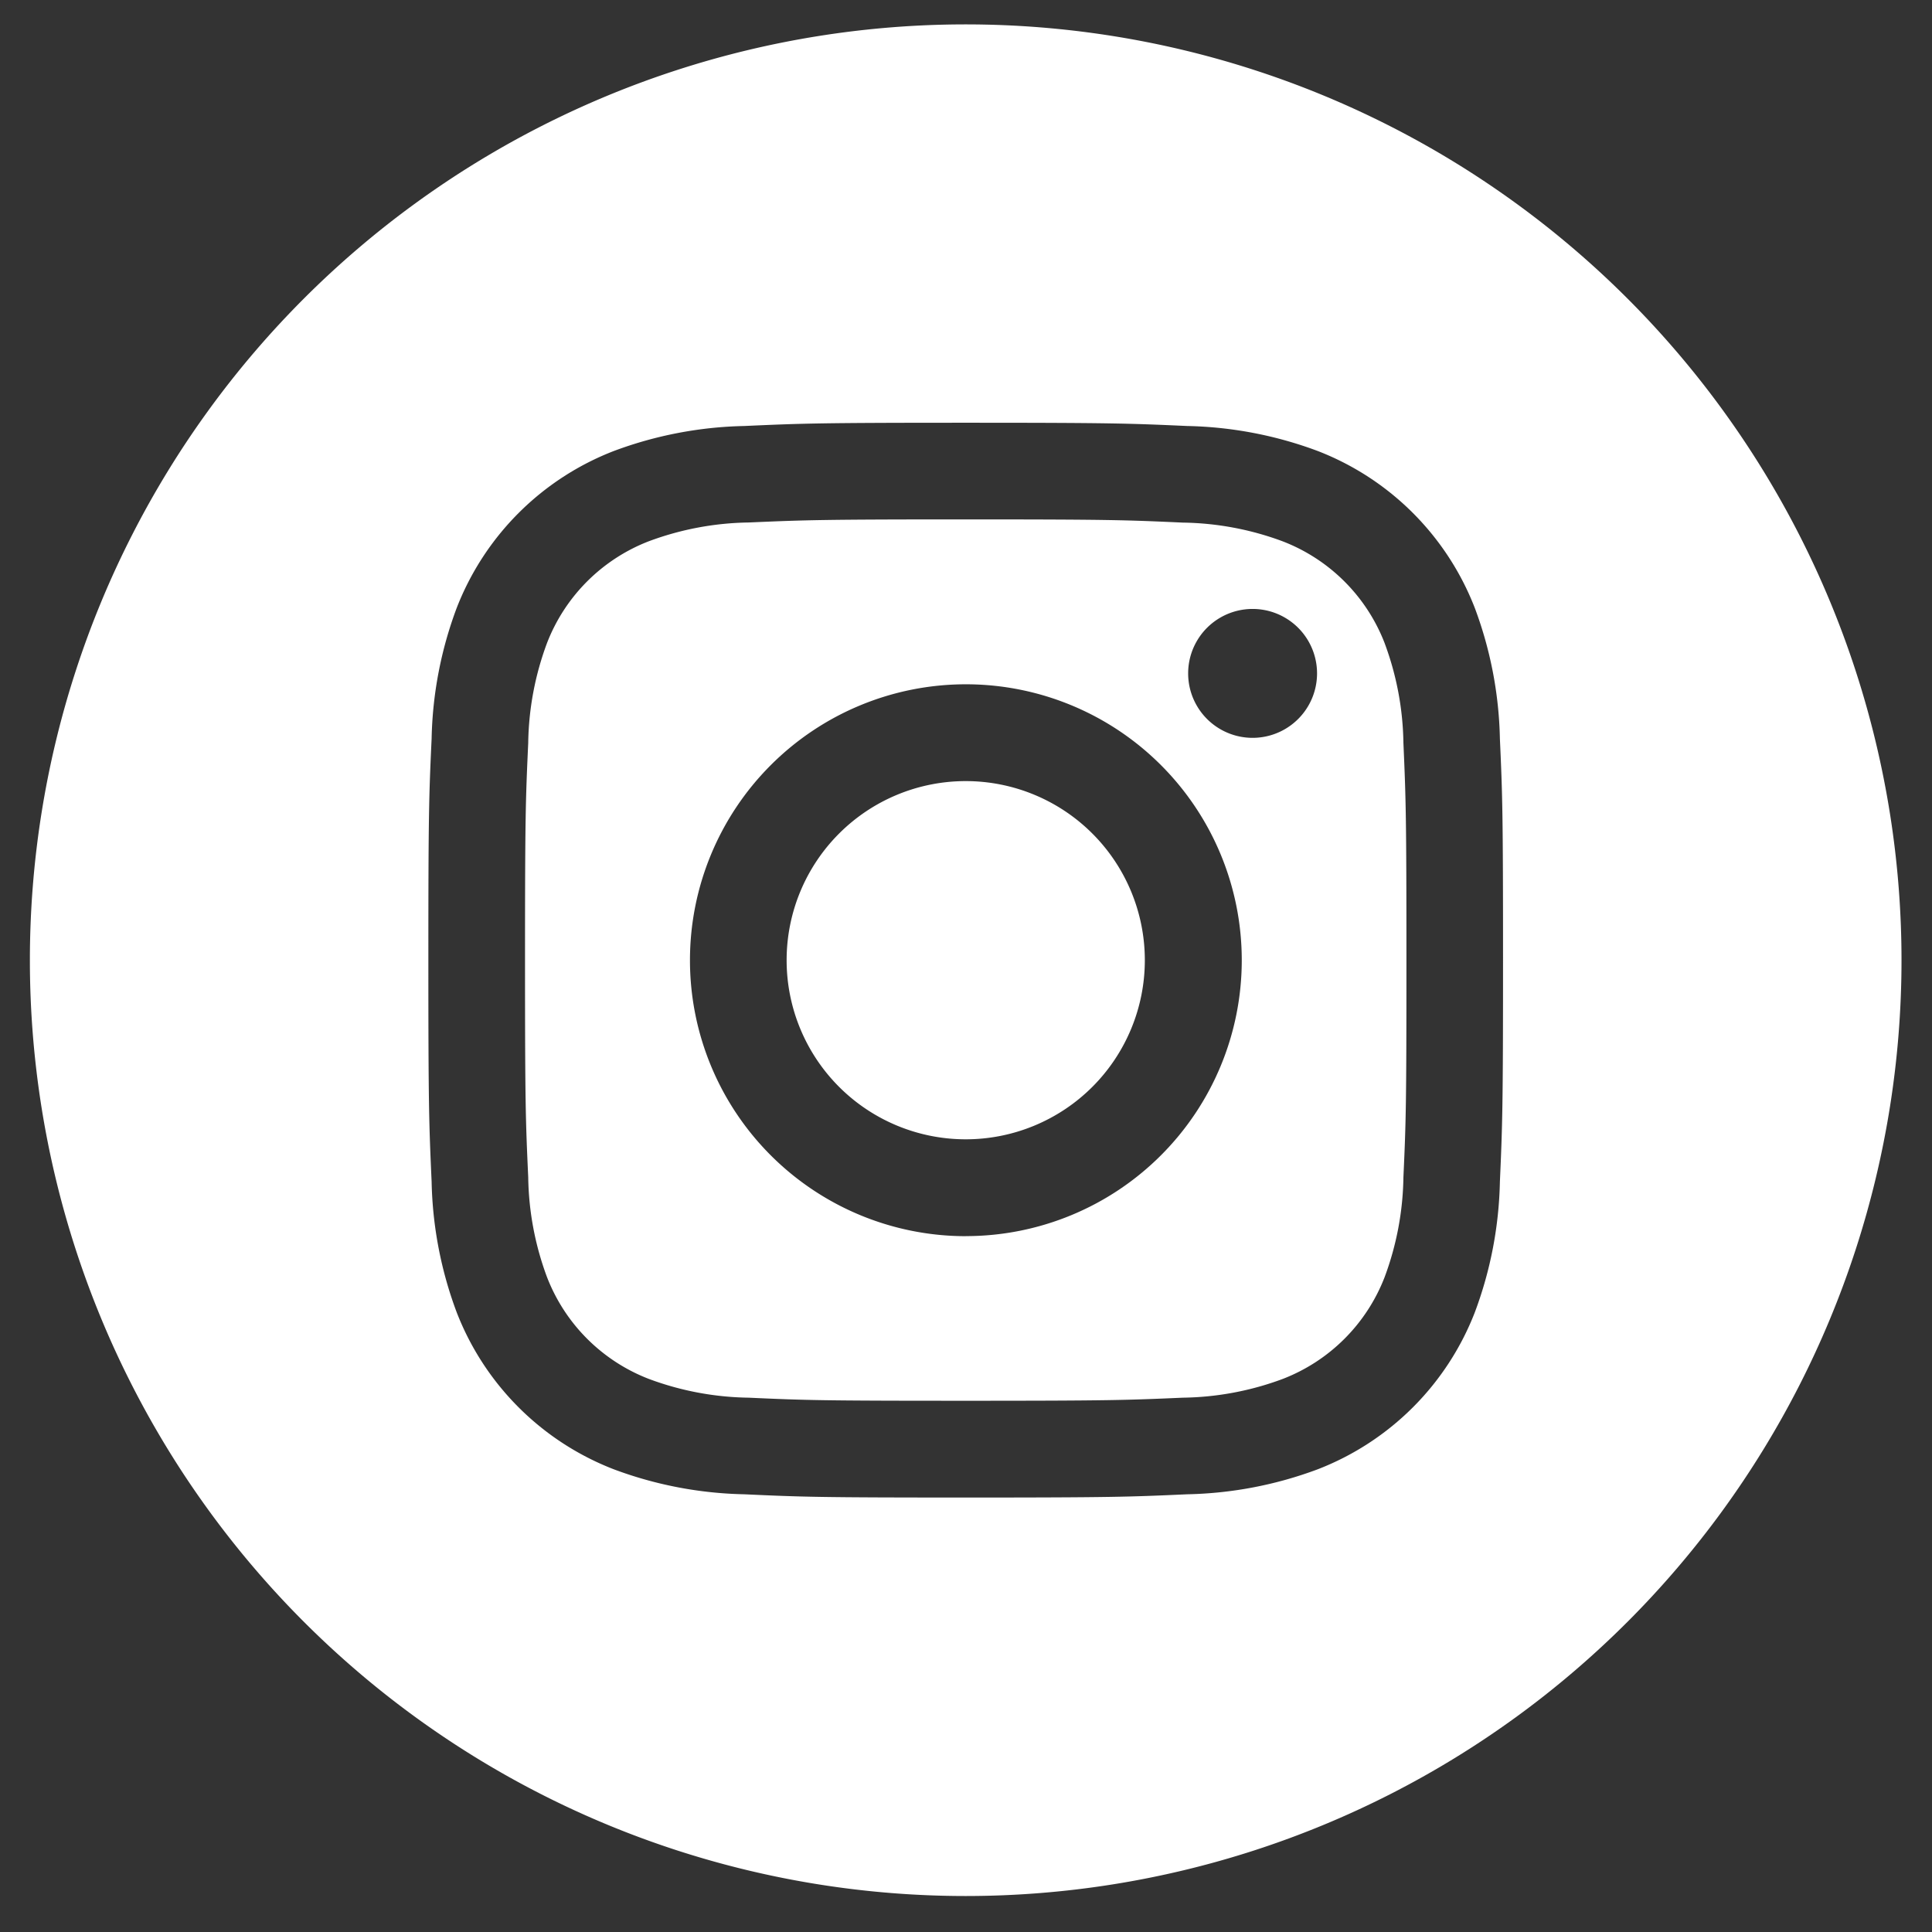 <svg width="32" height="32" viewBox="0 0 32 32" fill="none" xmlns="http://www.w3.org/2000/svg"><rect x="0" y="0" width="32" height="32" fill="#333333" stroke="none"/><g clip-path="url(#clip0)" fill="#fff"><path d="M18.962 15.904a2.966 2.966 0 11-5.933 0 2.966 2.966 0 015.933 0z"/><path d="M22.935 10.655a2.945 2.945 0 00-1.69-1.689 4.924 4.924 0 00-1.652-.31c-.94-.043-1.22-.053-3.596-.053-2.376 0-2.659.01-3.596.051a4.927 4.927 0 00-1.652.31 2.945 2.945 0 00-1.69 1.69 4.927 4.927 0 00-.31 1.652c-.043.938-.053 1.22-.053 3.596 0 2.376.01 2.659.053 3.596.008.565.113 1.124.31 1.652a2.944 2.944 0 001.69 1.69 4.917 4.917 0 001.652.31c.938.043 1.22.051 3.596.051 2.376 0 2.658-.01 3.596-.051a4.917 4.917 0 001.652-.31 2.945 2.945 0 001.69-1.69 4.93 4.93 0 00.31-1.652c.043-.94.05-1.22.05-3.596 0-2.376-.009-2.658-.05-3.596a4.92 4.92 0 00-.31-1.65zm-6.938 9.82A4.57 4.57 0 1116 11.334a4.57 4.57 0 01-.005 9.14h.002zm4.75-8.254a1.067 1.067 0 110-2.135 1.067 1.067 0 010 2.135z"/><path d="M15.995.404a15.5 15.5 0 100 31 15.5 15.5 0 000-31zm8.848 19.169a6.53 6.53 0 01-.414 2.16 4.552 4.552 0 01-2.603 2.603 6.535 6.535 0 01-2.16.414c-.95.043-1.253.054-3.67.054-2.416 0-2.72-.01-3.67-.054a6.535 6.535 0 01-2.16-.414 4.549 4.549 0 01-2.603-2.603 6.53 6.53 0 01-.414-2.16c-.043-.949-.054-1.253-.054-3.67 0-2.419.01-2.721.054-3.67a6.53 6.53 0 01.414-2.16 4.554 4.554 0 012.604-2.603 6.537 6.537 0 012.16-.414c.95-.043 1.253-.054 3.67-.054 2.416 0 2.72.011 3.669.054a6.538 6.538 0 012.16.414 4.552 4.552 0 012.603 2.604c.259.692.399 1.422.414 2.161.043.949.052 1.252.052 3.669 0 2.416-.01 2.72-.052 3.669z"/></g><defs><clipPath id="clip0"><path fill="#fff" transform="translate(.495 .404)" d="M0 0h31v31H0z"/></clipPath></defs></svg>